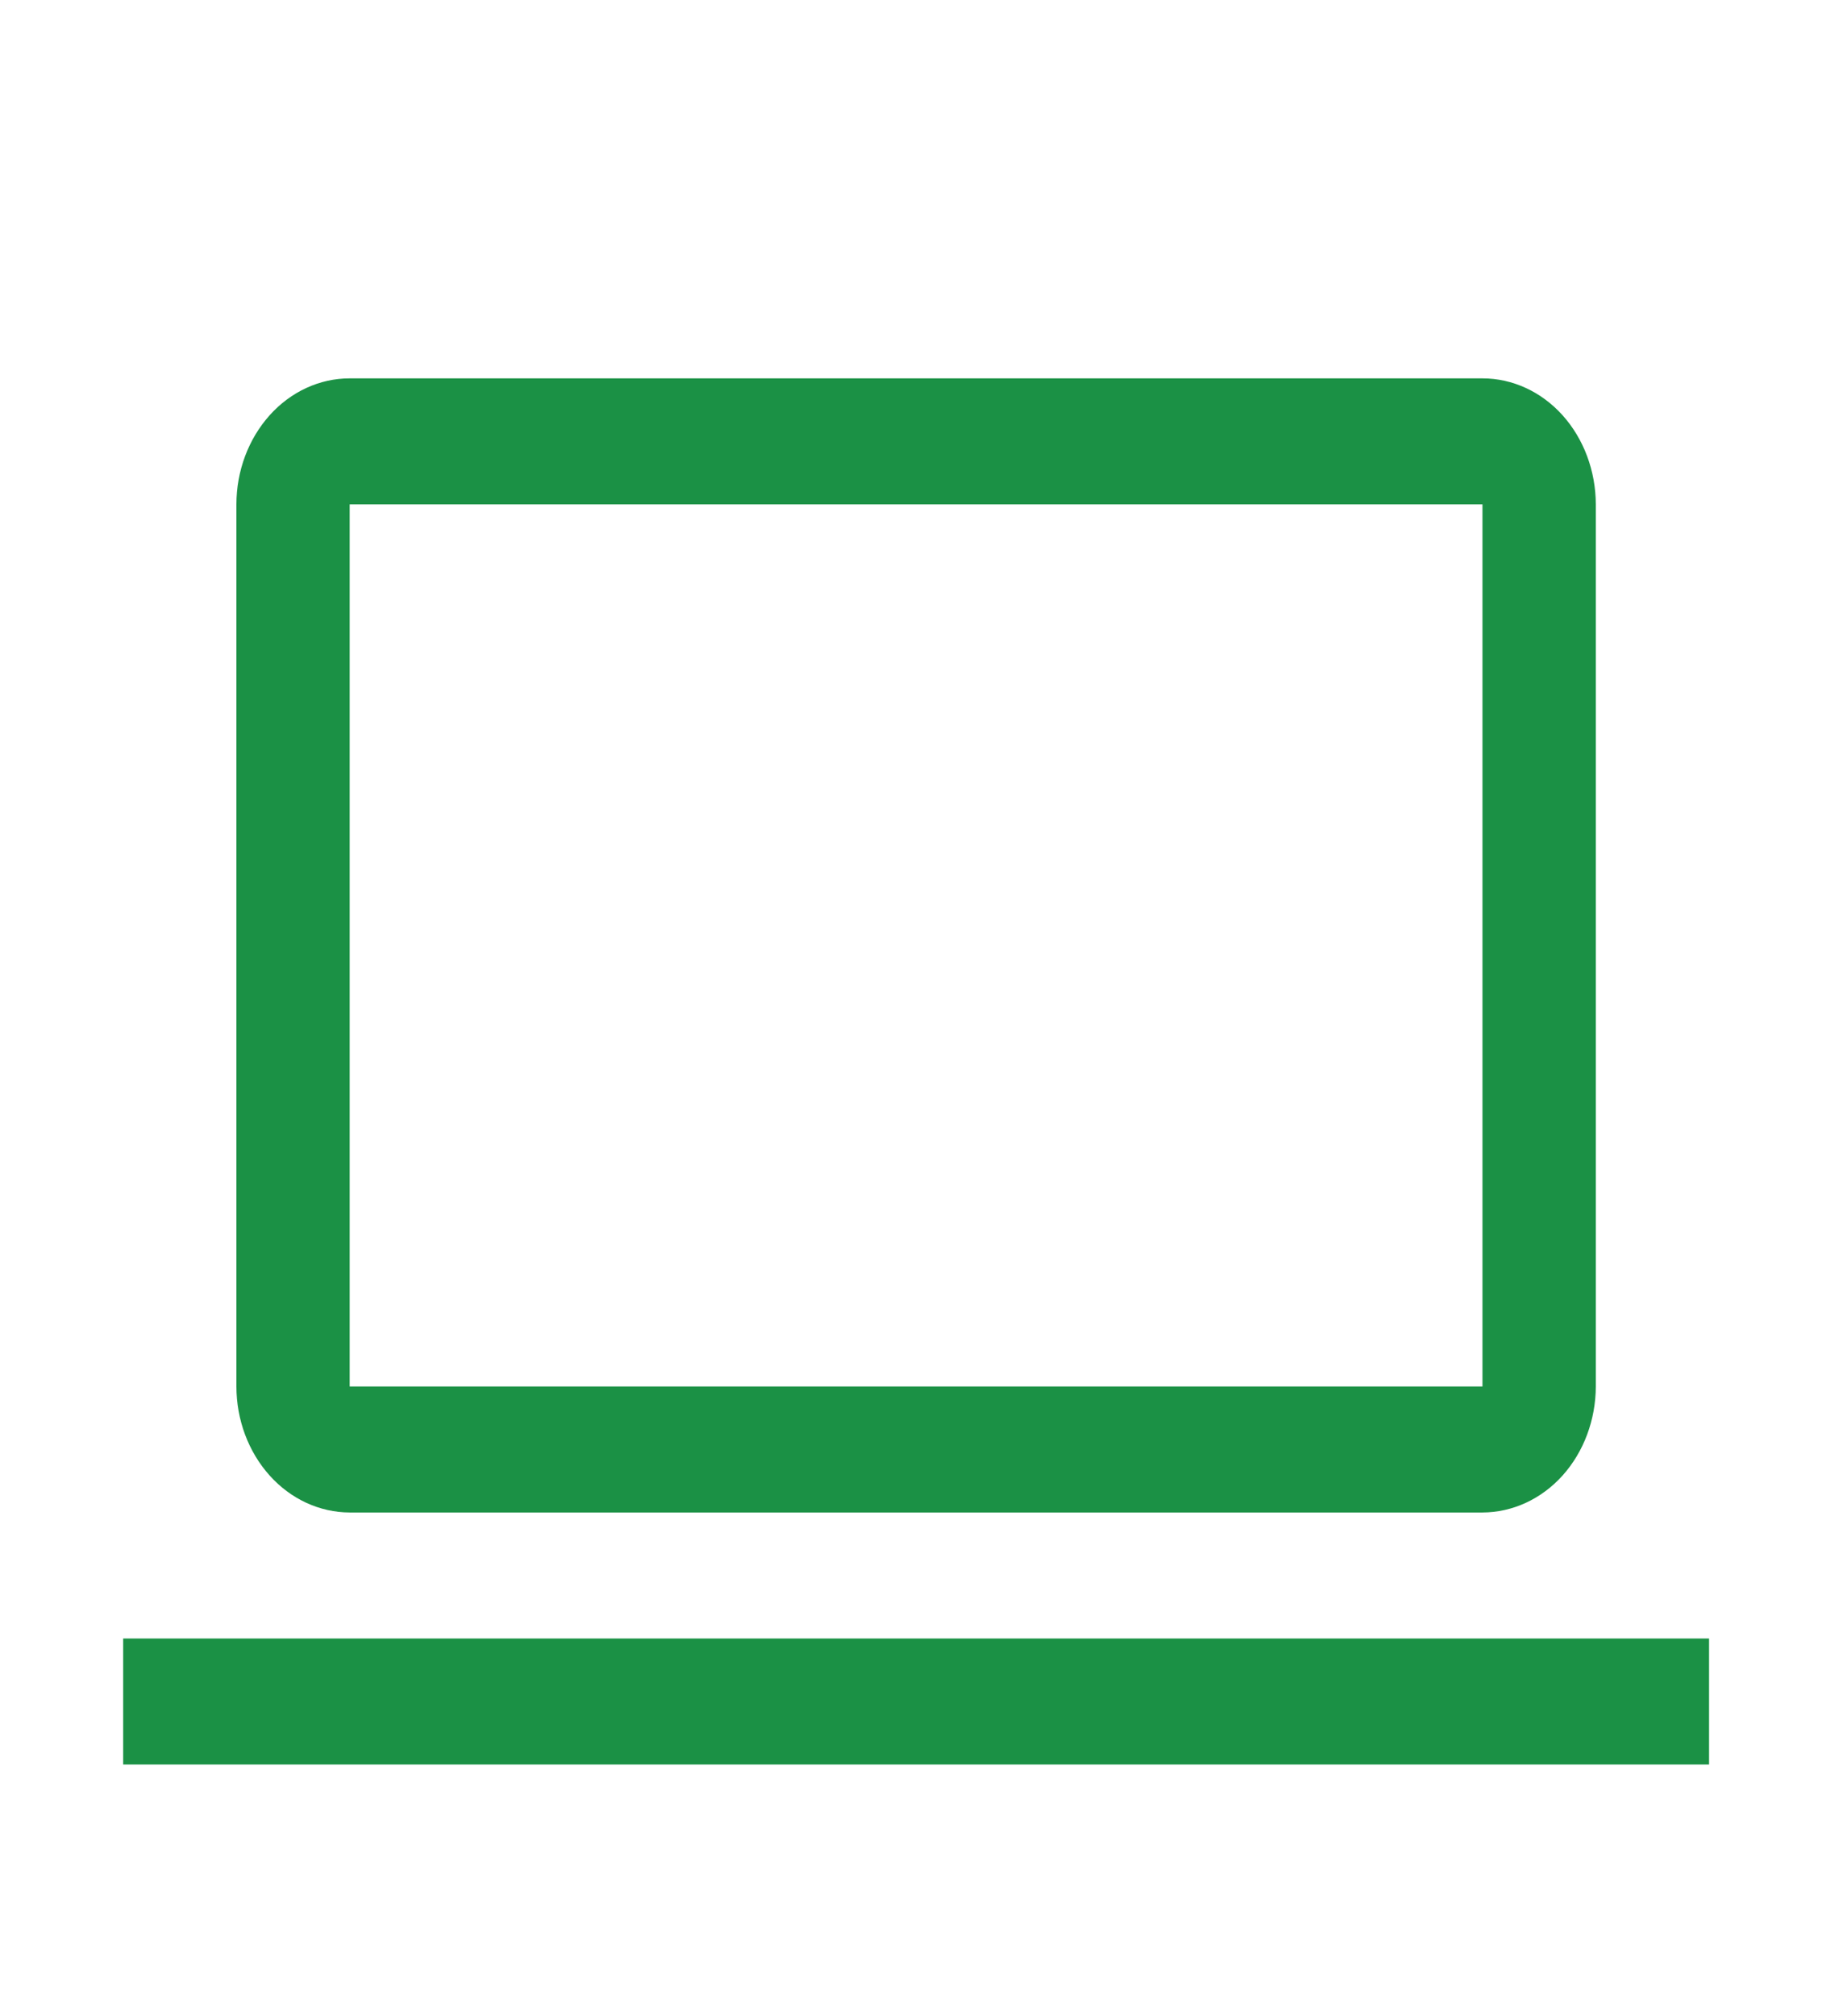 <svg width="22" height="24" viewBox="0 0 22 24" fill="none" xmlns="http://www.w3.org/2000/svg">
<path d="M17.658 18.004H4.165C3.807 18.003 3.464 17.845 3.212 17.564C2.959 17.283 2.816 16.901 2.816 16.504V6.004C2.816 5.606 2.959 5.225 3.212 4.943C3.464 4.662 3.807 4.504 4.165 4.504H17.658C18.016 4.504 18.359 4.662 18.612 4.943C18.865 5.225 19.007 5.606 19.008 6.004V16.504C19.007 16.901 18.865 17.282 18.612 17.564C18.359 17.845 18.016 18.003 17.658 18.004ZM4.165 6.004V16.504H17.658V6.004H4.165Z" fill="#1B9145"/>
<path d="M1.467 19.504H20.357V21.004H1.467V19.504Z" fill="#1B9145"/>
</svg>
